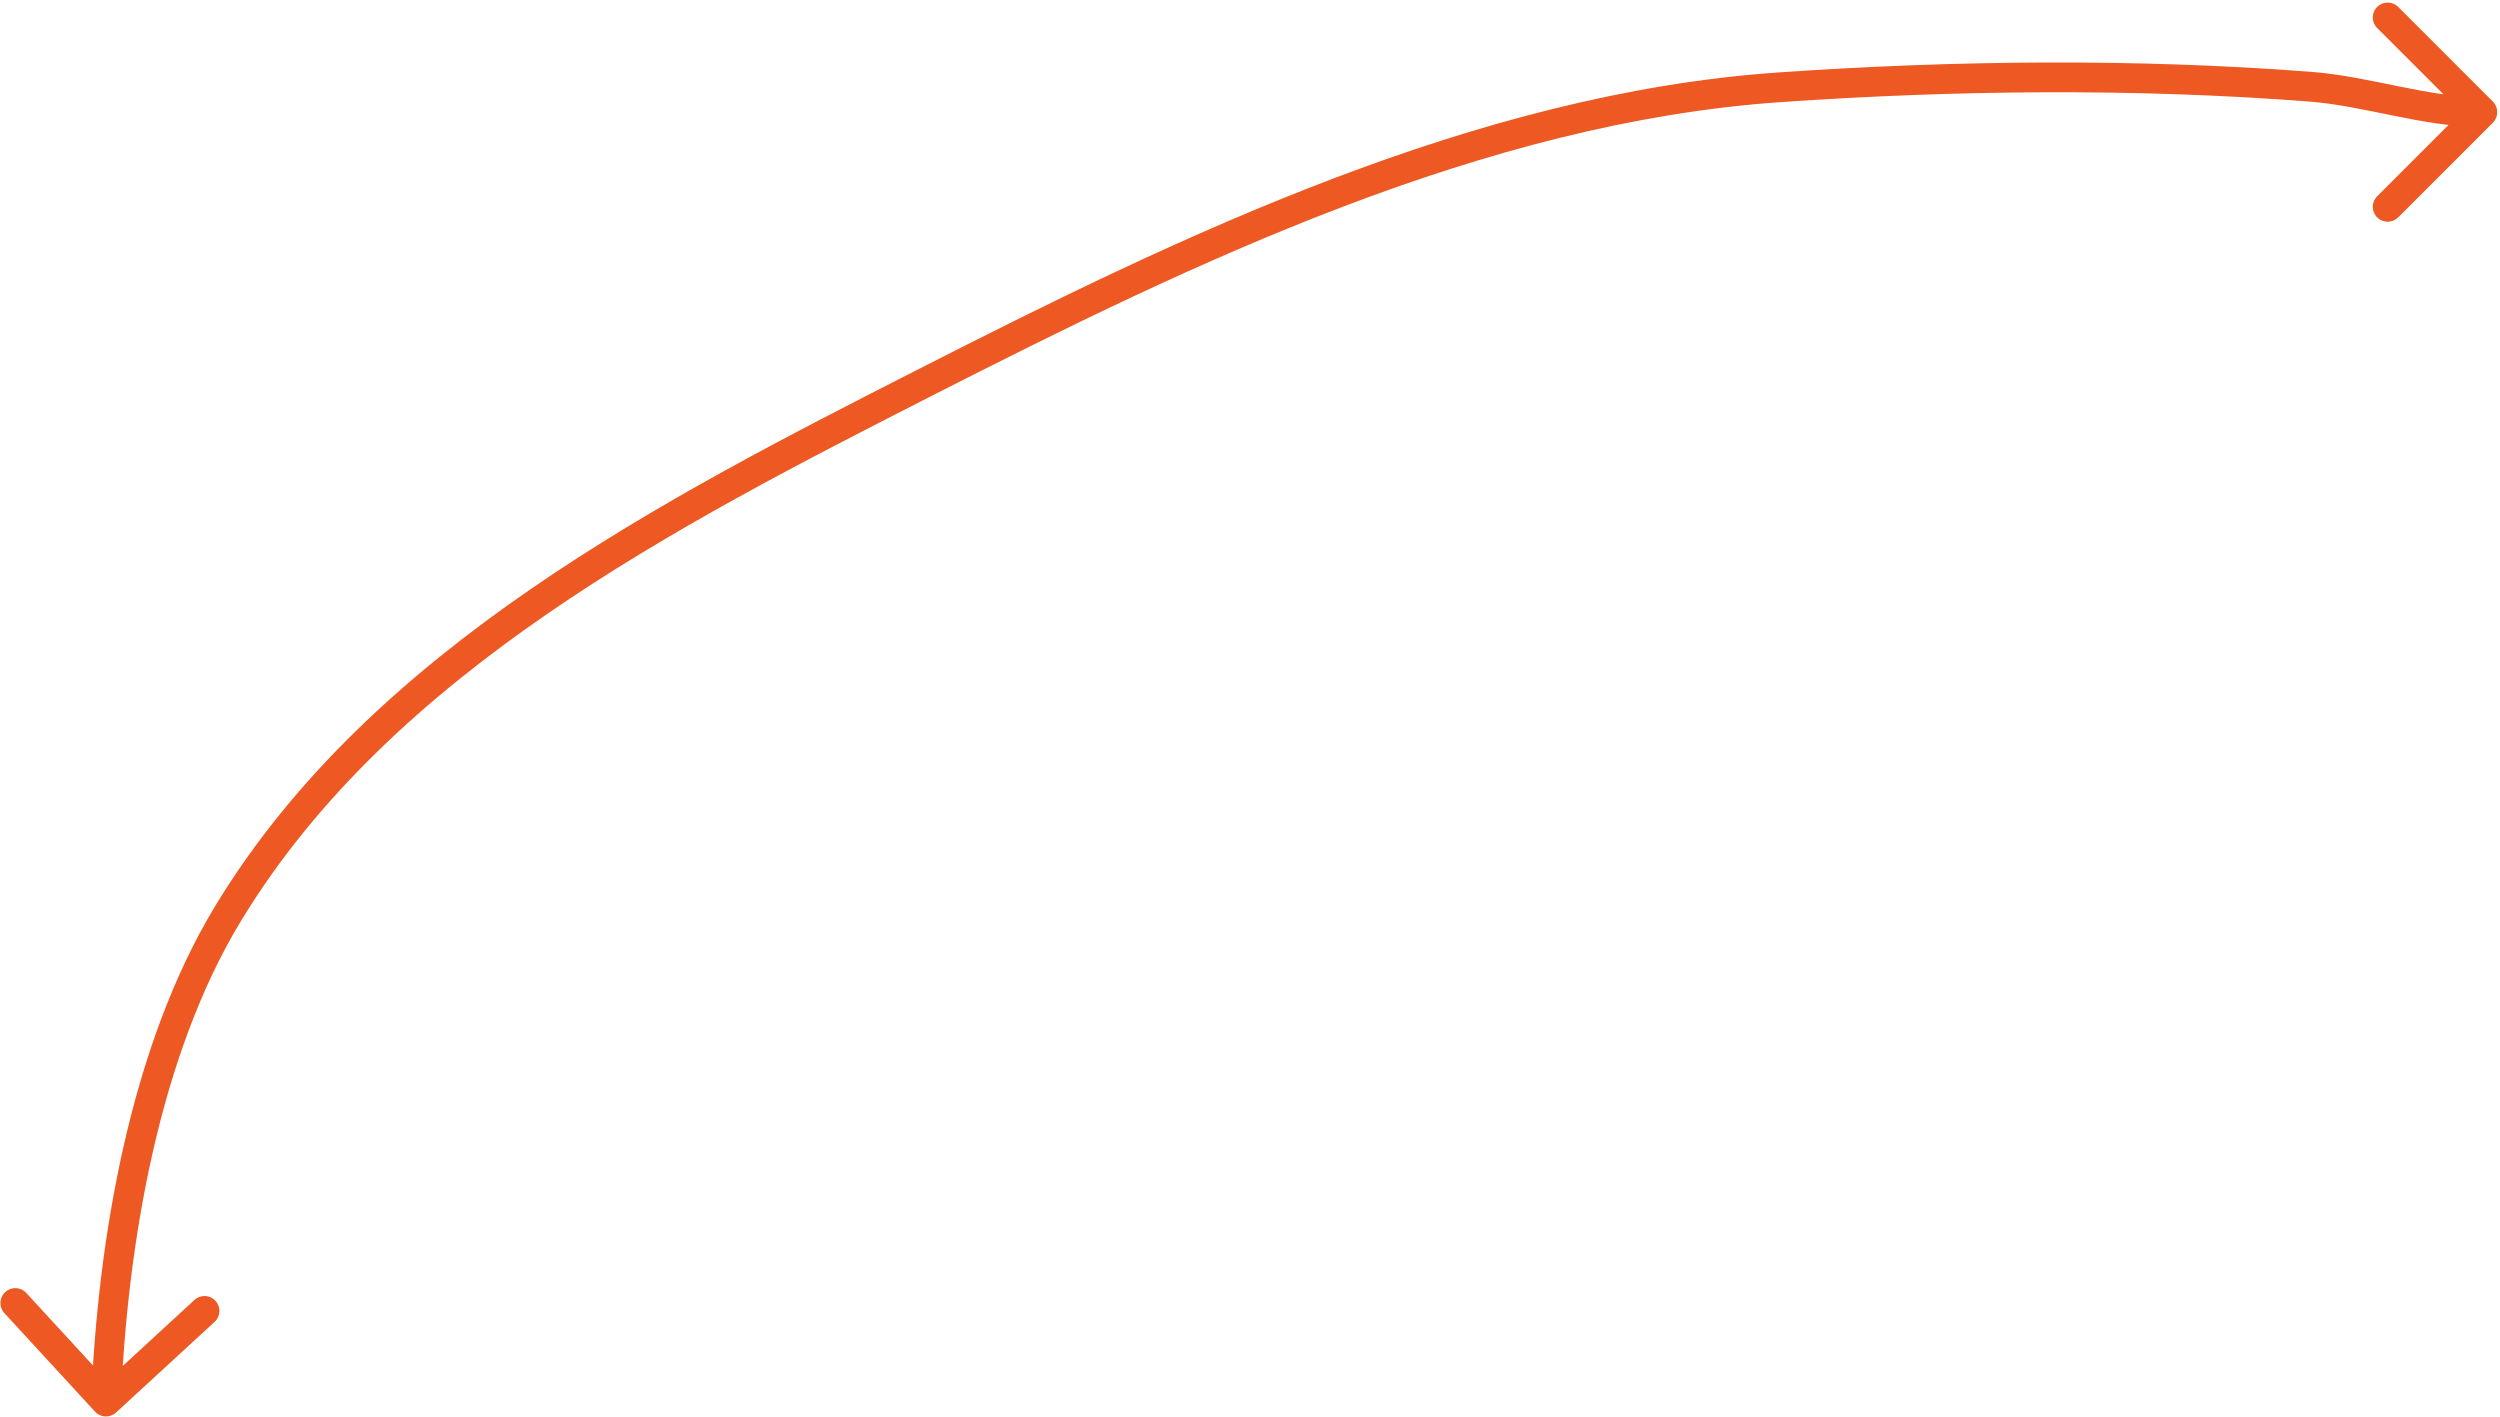 <?xml version="1.0" encoding="UTF-8"?> <svg xmlns="http://www.w3.org/2000/svg" width="420" height="238" viewBox="0 0 420 238" fill="none"><path d="M15.965 237.157C16.899 238.173 18.481 238.239 19.497 237.304L36.056 222.07C37.072 221.136 37.138 219.554 36.203 218.538C35.268 217.522 33.686 217.456 32.67 218.391L17.952 231.932L4.41 217.213C3.476 216.197 1.894 216.131 0.878 217.066C-0.138 218.001 -0.204 219.582 0.731 220.599L15.965 237.157ZM38.293 153.509L36.155 152.213L38.293 153.509ZM155.358 64.293L156.493 66.521L155.358 64.293ZM298.979 14.663L299.151 17.157L298.979 14.663ZM388.095 14.563L388.287 12.07L388.095 14.563ZM418.806 20.608C419.782 19.631 419.782 18.048 418.806 17.072L402.896 1.162C401.919 0.186 400.336 0.186 399.36 1.162C398.384 2.139 398.384 3.721 399.36 4.698L413.502 18.84L399.36 32.982C398.384 33.958 398.384 35.541 399.36 36.518C400.336 37.494 401.919 37.494 402.896 36.518L418.806 20.608ZM20.302 235.568C21.415 208.874 26.73 177.407 40.431 154.805L36.155 152.213C21.801 175.894 16.431 208.373 15.307 235.36L20.302 235.568ZM40.431 154.805C65.84 112.888 113.759 88.298 156.493 66.521L154.223 62.066C111.785 83.692 62.434 108.861 36.155 152.213L40.431 154.805ZM156.493 66.521C200.71 43.988 249.356 20.602 299.151 17.157L298.806 12.168C247.853 15.694 198.346 39.581 154.223 62.066L156.493 66.521ZM299.151 17.157C328.459 15.129 358.649 14.806 387.903 17.056L388.287 12.07C358.743 9.798 328.304 10.128 298.806 12.168L299.151 17.157ZM387.903 17.056C392.516 17.411 397.174 18.437 402.089 19.429C406.925 20.405 411.979 21.34 417.038 21.34V16.34C412.533 16.34 407.92 15.505 403.078 14.528C398.314 13.566 393.283 12.455 388.287 12.07L387.903 17.056Z" fill="#EE5822"></path></svg> 
